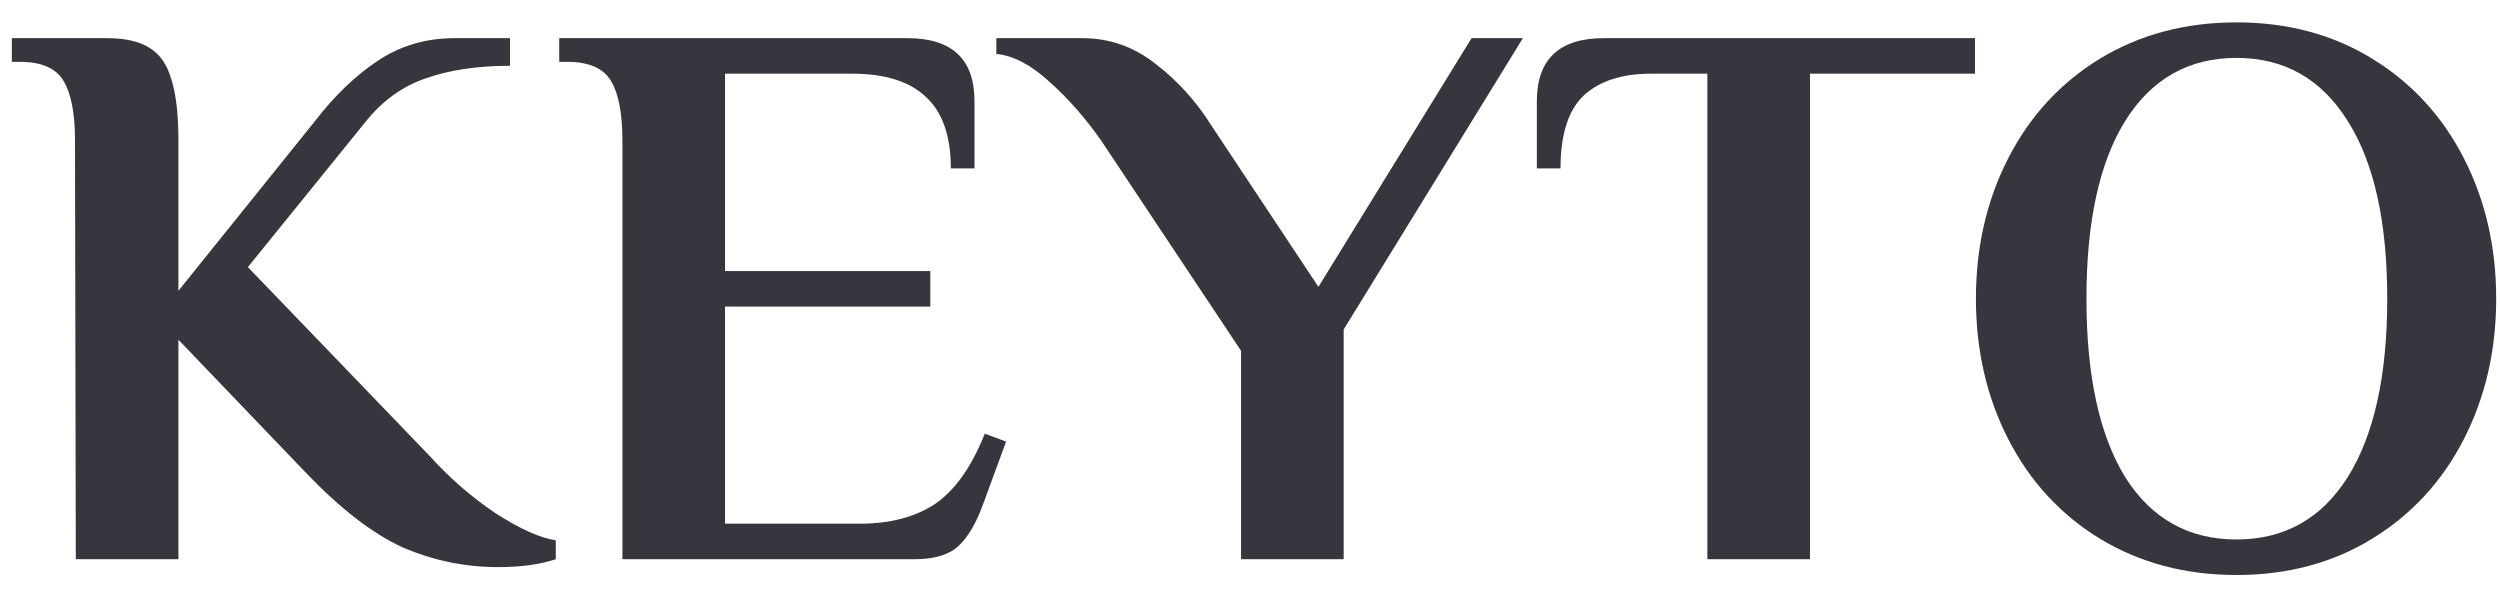 <?xml version="1.0" encoding="UTF-8"?> <svg xmlns="http://www.w3.org/2000/svg" width="76" height="18" viewBox="0 0 76 18" fill="none"><path d="M15.144 17.24C14.136 17.24 13.168 17.04 12.24 16.64C11.328 16.224 10.344 15.464 9.288 14.36L5.424 10.328V17H2.304L2.28 4.28C2.28 3.464 2.168 2.864 1.944 2.48C1.72 2.08 1.272 1.88 0.6 1.88H0.36V1.16H3.24C3.8 1.16 4.232 1.256 4.536 1.448C4.856 1.64 5.08 1.96 5.208 2.408C5.352 2.856 5.424 3.48 5.424 4.28V8.84L9.576 3.68C10.168 2.912 10.8 2.304 11.472 1.856C12.16 1.392 12.944 1.16 13.824 1.16H15.504V2C14.512 2 13.656 2.128 12.936 2.384C12.232 2.624 11.624 3.064 11.112 3.704L7.536 8.12L13.08 13.88C13.672 14.536 14.336 15.112 15.072 15.608C15.824 16.088 16.432 16.36 16.896 16.424V17C16.416 17.16 15.832 17.24 15.144 17.24Z" fill="#36373E"></path><path d="M18.921 4.28C18.921 3.464 18.809 2.864 18.585 2.48C18.361 2.08 17.913 1.88 17.241 1.88H17.001V1.16H27.585C28.945 1.16 29.625 1.8 29.625 3.08V5.12H28.905C28.905 4.128 28.649 3.4 28.137 2.936C27.641 2.472 26.897 2.24 25.905 2.24H22.041V8.24H28.281V9.32H22.041V15.92H26.145C27.057 15.92 27.817 15.72 28.425 15.32C29.033 14.904 29.537 14.192 29.937 13.184L30.585 13.424L29.889 15.32C29.681 15.896 29.433 16.32 29.145 16.592C28.857 16.864 28.409 17 27.801 17H18.921V4.28Z" fill="#36373E"></path><path d="M37.728 10.664L33.48 4.28C33 3.592 32.472 2.992 31.896 2.48C31.336 1.968 30.8 1.688 30.288 1.64V1.16H32.904C33.72 1.16 34.456 1.416 35.112 1.928C35.784 2.44 36.352 3.064 36.816 3.8L40.08 8.72L44.736 1.16H46.296L40.848 10.016V17H37.728V10.664Z" fill="#36373E"></path><path d="M51.904 2.24H50.2C49.304 2.24 48.616 2.464 48.136 2.912C47.672 3.36 47.44 4.096 47.44 5.12H46.72V3.08C46.72 1.8 47.4 1.16 48.76 1.16H60.04V2.24H55.024V17H51.904V2.24Z" fill="#36373E"></path><path d="M67.988 17.48C66.436 17.48 65.052 17.112 63.836 16.376C62.636 15.64 61.708 14.632 61.052 13.352C60.396 12.072 60.068 10.648 60.068 9.08C60.068 7.512 60.396 6.088 61.052 4.808C61.708 3.528 62.636 2.52 63.836 1.784C65.052 1.048 66.436 0.68 67.988 0.68C69.54 0.68 70.916 1.048 72.116 1.784C73.316 2.52 74.244 3.528 74.9 4.808C75.556 6.088 75.884 7.512 75.884 9.08C75.884 10.648 75.556 12.072 74.9 13.352C74.244 14.632 73.316 15.64 72.116 16.376C70.916 17.112 69.54 17.48 67.988 17.48ZM67.988 16.4C69.444 16.4 70.572 15.768 71.372 14.504C72.172 13.224 72.572 11.416 72.572 9.08C72.572 6.744 72.172 4.944 71.372 3.68C70.572 2.4 69.444 1.76 67.988 1.76C66.532 1.76 65.404 2.4 64.604 3.68C63.82 4.944 63.428 6.744 63.428 9.08C63.428 11.416 63.82 13.224 64.604 14.504C65.404 15.768 66.532 16.4 67.988 16.4Z" fill="#36373E"></path></svg> 